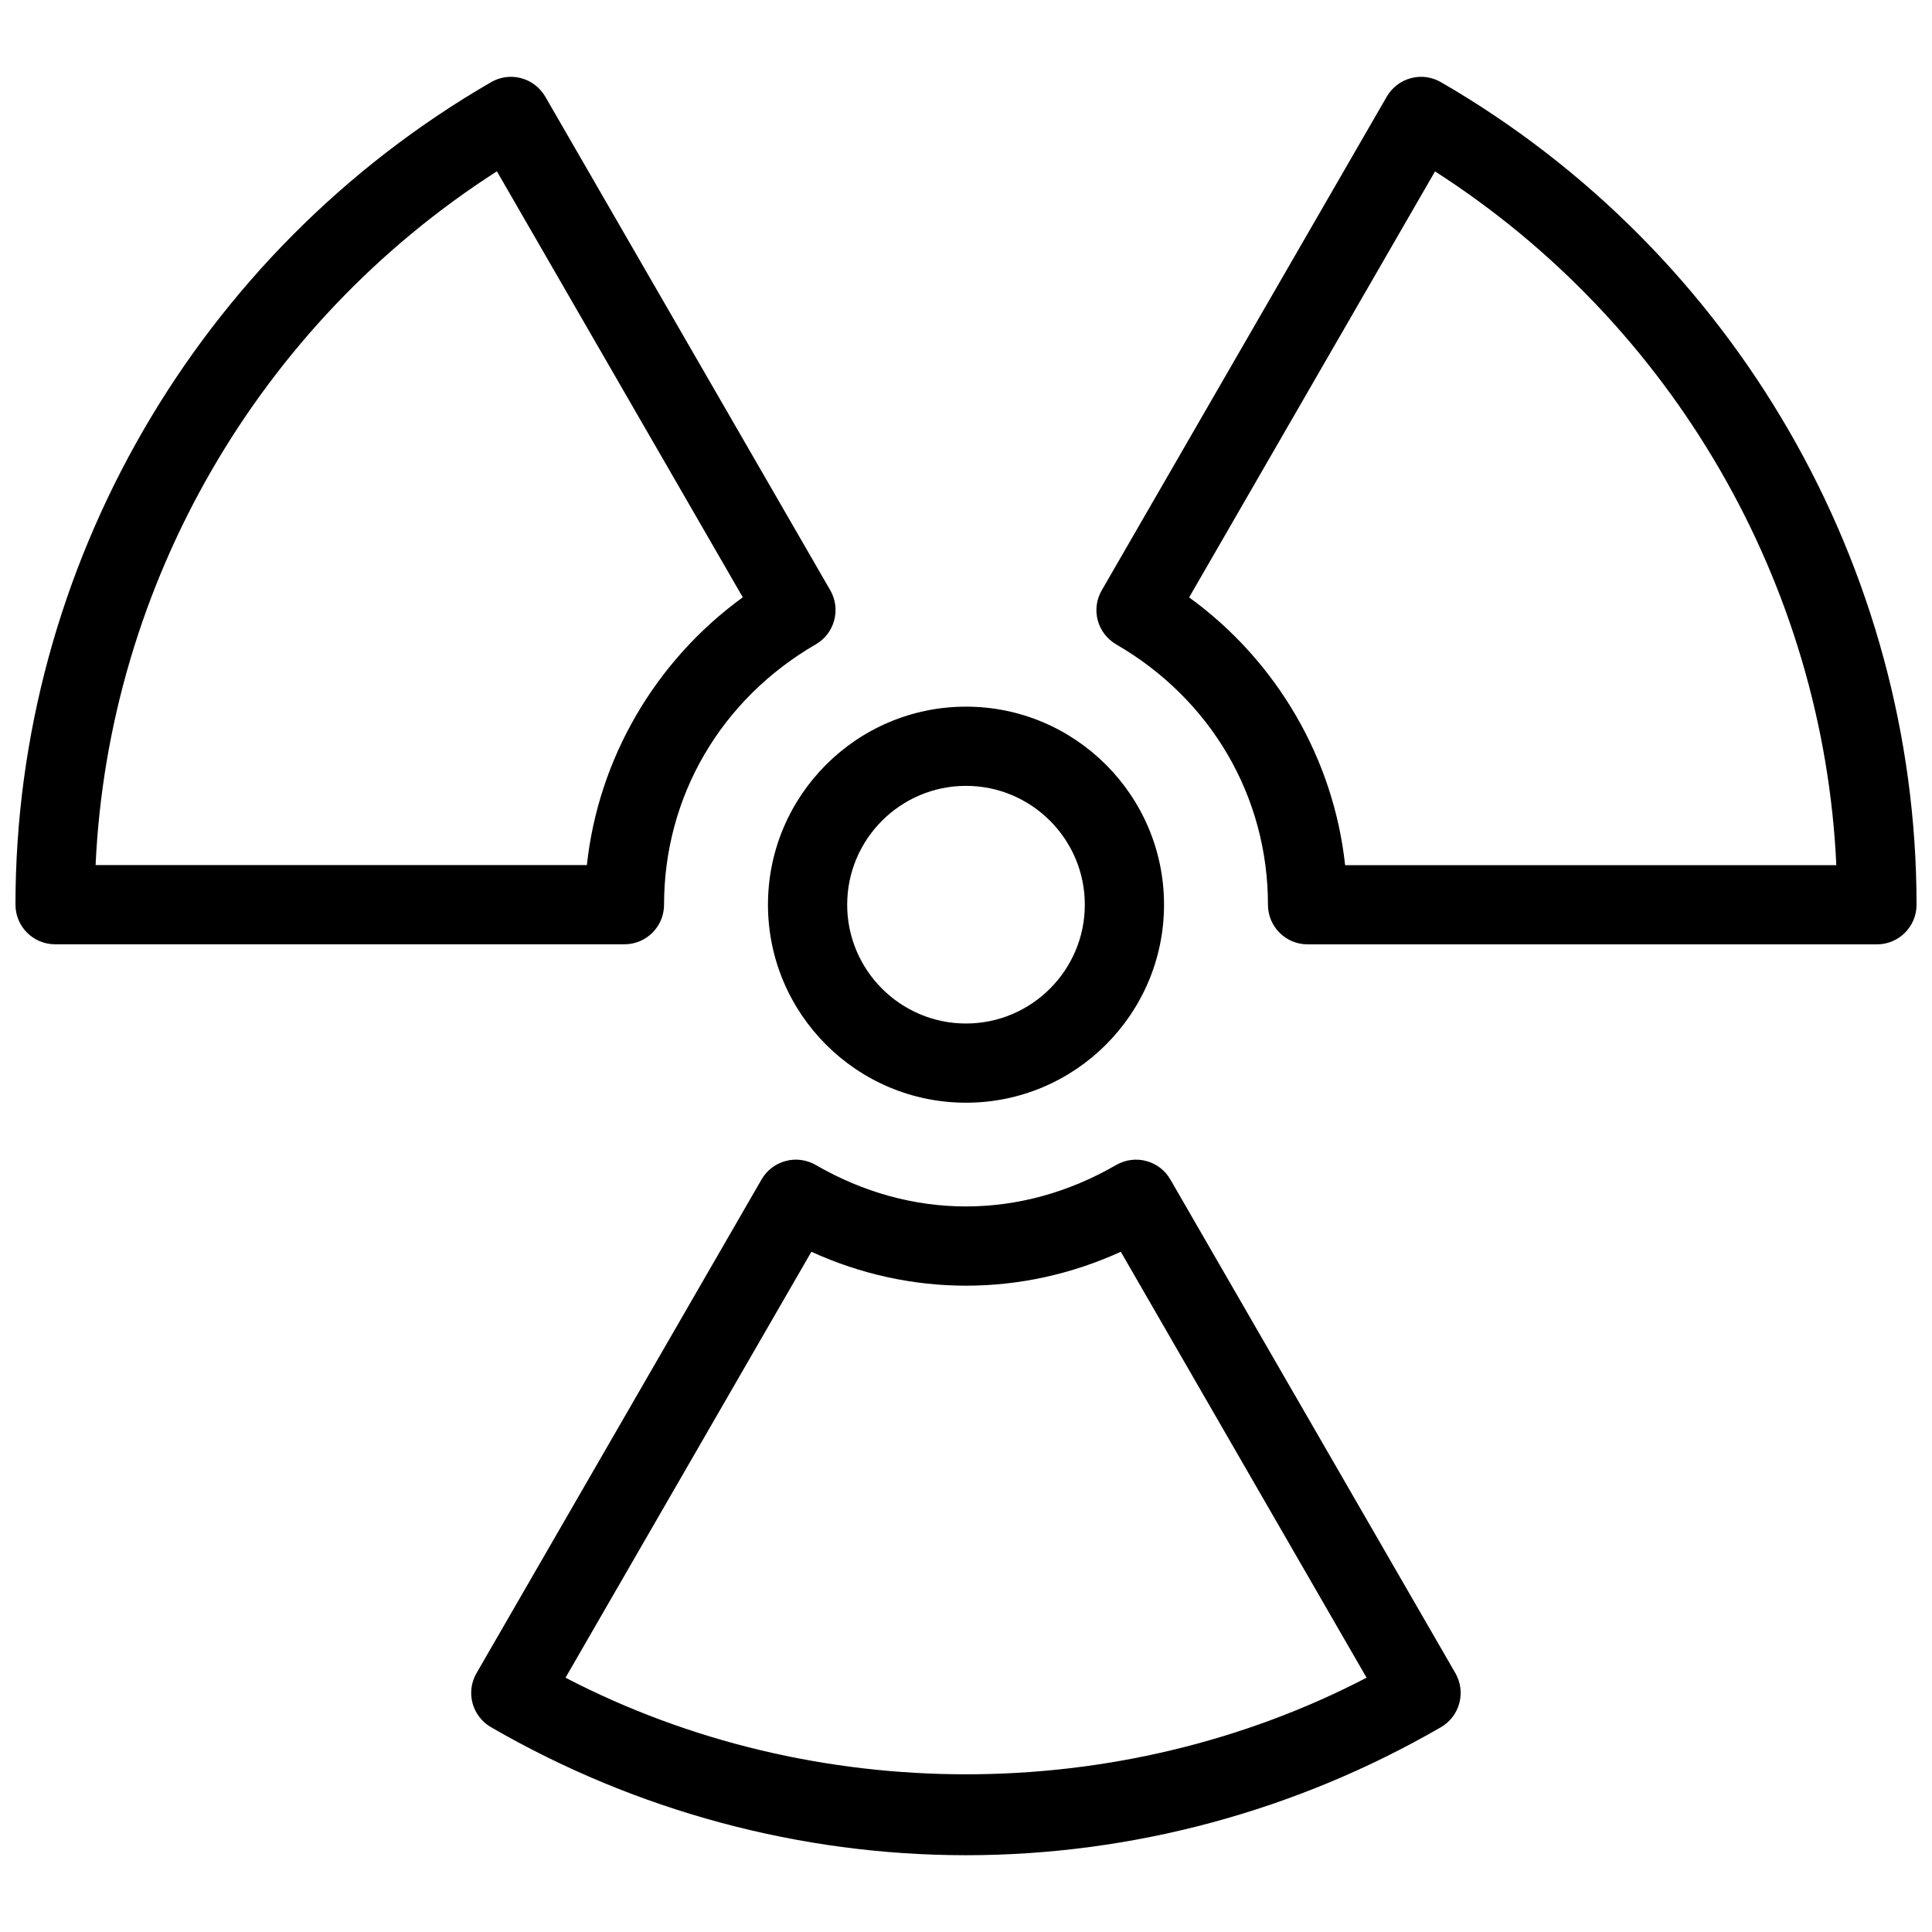 <?xml version="1.0" encoding="UTF-8"?>
<!-- Uploaded to: ICON Repo, www.svgrepo.com, Generator: ICON Repo Mixer Tools -->
<svg width="800px" height="800px" version="1.1" viewBox="144 144 512 512" xmlns="http://www.w3.org/2000/svg">
 <defs>
  <clipPath id="b">
   <path d="m434 164h217.9v231h-217.9z"/>
  </clipPath>
  <clipPath id="a">
   <path d="m148.09 164h217.91v231h-217.91z"/>
  </clipPath>
 </defs>
 <path d="m439.8 452.73c-25.297 14.652-54.328 14.652-79.621 0-2.414-1.387-5.312-1.785-7.977-1.051-2.707 0.715-4.977 2.477-6.383 4.891l-75.531 130.82c-2.918 5.016-1.195 11.418 3.84 14.336 38.332 22.191 81.848 33.926 125.87 33.926 44.02 0 87.535-11.734 125.85-33.922 5.016-2.898 6.738-9.32 3.84-14.336l-75.531-130.82c-1.387-2.414-3.672-4.176-6.383-4.891-2.664-0.738-5.539-0.34-7.973 1.047zm66.355 135.88c-65.641 34.133-146.65 34.133-212.29 0l65.16-112.88c26.238 11.988 55.754 11.988 81.996 0z"/>
 <g clip-path="url(#b)">
  <path d="m525.85 165.77c-2.394-1.387-5.289-1.785-7.957-1.051-2.707 0.715-4.977 2.477-6.383 4.891l-75.531 130.82c-2.918 5.016-1.195 11.418 3.82 14.336 25.191 14.59 40.223 40.367 40.223 69 0 5.793 4.703 10.496 10.496 10.496l150.89 0.004c5.793 0 10.496-4.703 10.496-10.496 0-89.512-48.301-173.04-126.05-218zm-25.383 207.48c-3.043-28.191-18.117-54.098-41.332-70.934l65.16-112.89c63.059 40.43 102.93 109.33 106.35 183.85h-130.17z"/>
 </g>
 <g clip-path="url(#a)">
  <path d="m288.49 169.59c-1.406-2.394-3.672-4.156-6.383-4.871-2.664-0.734-5.562-0.336-7.957 1.051-77.75 44.965-126.05 128.49-126.05 217.98 0 5.793 4.703 10.496 10.496 10.496h150.89c5.793 0 10.496-4.703 10.496-10.496 0-28.613 15.031-54.41 40.223-69 4.996-2.898 6.719-9.32 3.82-14.336zm11.043 203.66h-130.2c3.422-74.523 43.285-143.42 106.35-183.85l65.16 112.89c-23.195 16.855-38.289 42.762-41.312 70.953z"/>
 </g>
 <path d="m400 331.27c-28.949 0-52.48 23.555-52.48 52.48s23.531 52.48 52.48 52.48 52.48-23.555 52.48-52.48-23.535-52.48-52.48-52.48zm0 83.969c-17.359 0-31.488-14.129-31.488-31.488s14.129-31.488 31.488-31.488 31.488 14.129 31.488 31.488-14.129 31.488-31.488 31.488z"/>
</svg>